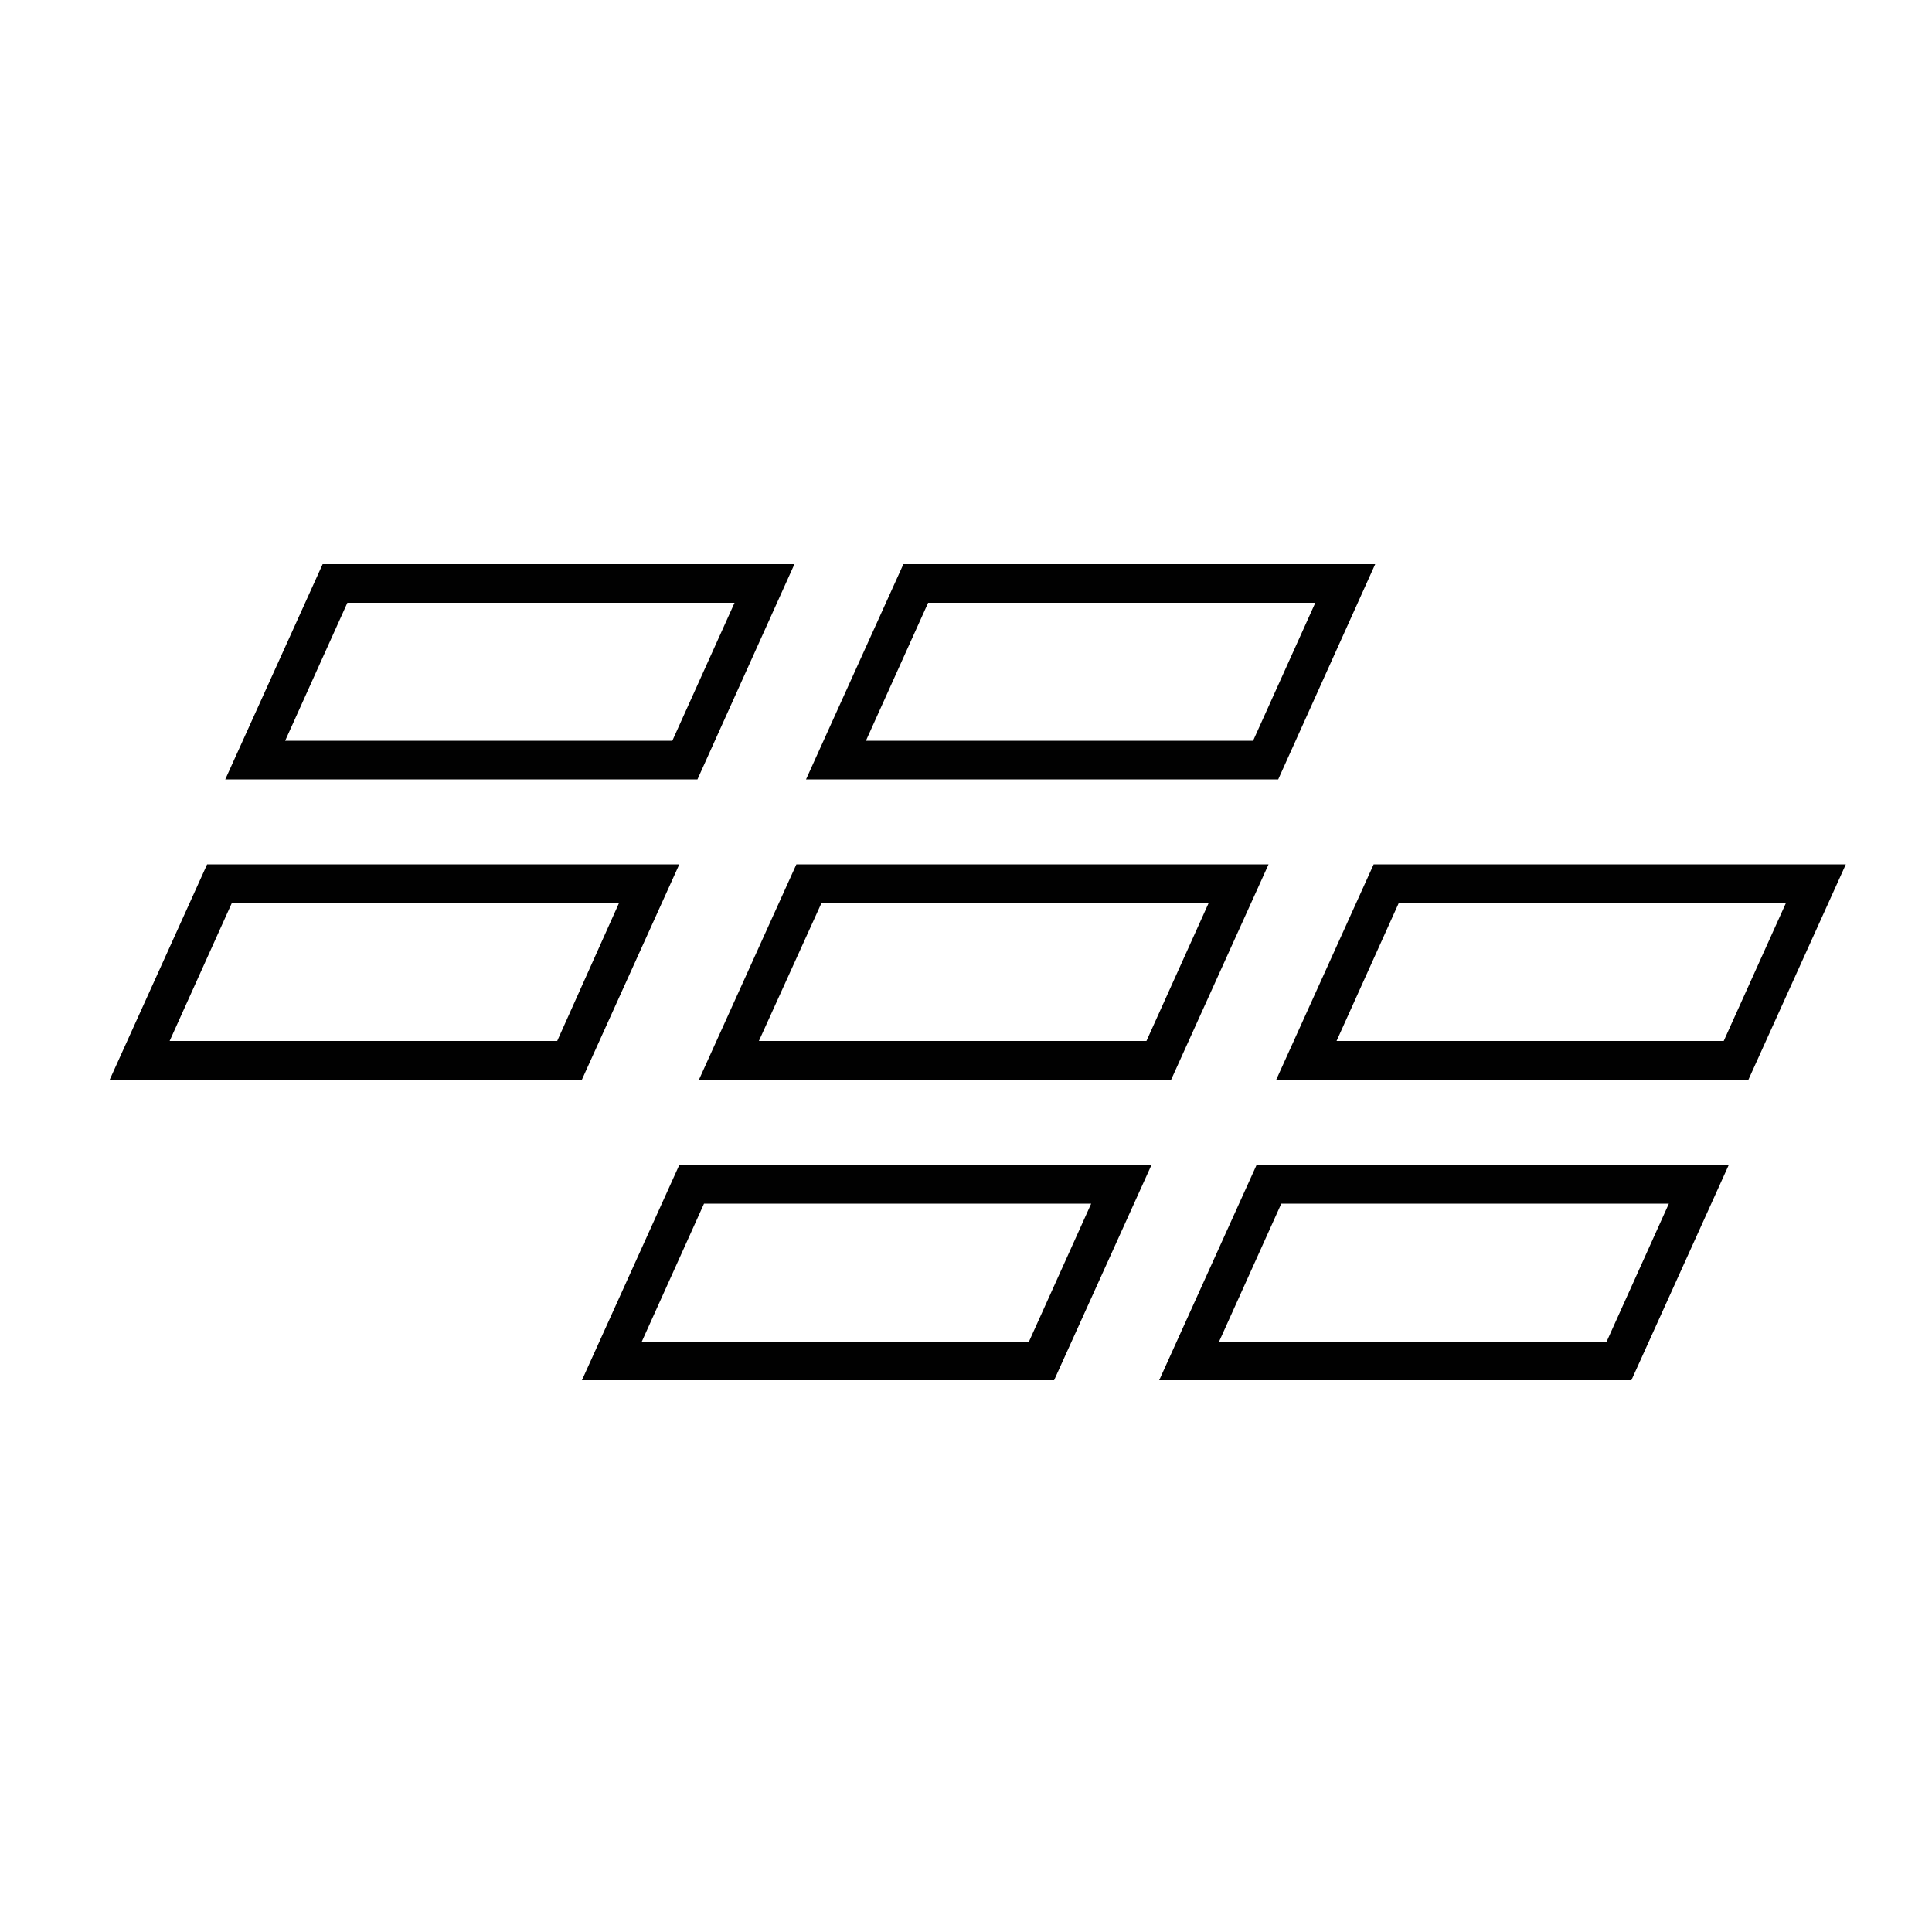 <?xml version="1.0" encoding="utf-8"?>
<!-- Generator: Adobe Illustrator 28.0.0, SVG Export Plug-In . SVG Version: 6.00 Build 0)  -->
<svg version="1.1" id="Layer_1" xmlns="http://www.w3.org/2000/svg" xmlns:xlink="http://www.w3.org/1999/xlink" x="0px" y="0px"
	 viewBox="0 0 500 500" style="enable-background:new 0 0 500 500;" xml:space="preserve">
<style type="text/css">
	.st0{fill:#010101;}
	.st1{fill:none;stroke:#010101;stroke-width:10;stroke-miterlimit:10;}
	.st2{fill:none;}
	.st3{fill-rule:evenodd;clip-rule:evenodd;fill:#010101;}
	.st4{fill:#231F20;}
</style>
<g>
	<path class="st0" d="M205.6,146H83.5l-25.2,55.7h122.2L205.6,146z M73.8,191.7L89.9,156h100.2L174,191.7H73.8z"/>
	<path class="st0" d="M53.6,223.7l-25.2,55.7h122.2l25.2-55.7H53.6z M144.2,269.4H43.9l16.1-35.7h100.2L144.2,269.4z"/>
	<path class="st0" d="M355.9,146H233.8l-25.2,55.7h122.2L355.9,146z M224.1,191.7l16.1-35.7h100.2l-16.1,35.7H224.1z"/>
	<path class="st0" d="M303.1,279.4l25.2-55.7H206.1l-25.2,55.7H303.1z M212.6,233.7h100.2l-16.1,35.7H196.4L212.6,233.7z"/>
	<path class="st0" d="M150.6,357.2h122.2l25.2-55.7H175.8L150.6,357.2z M282.4,311.5l-16.1,35.7H166.1l16.1-35.7H282.4z"/>
	<path class="st0" d="M355.5,223.7l-25.2,55.7h122.2l25.2-55.7H355.5z M446.1,269.4H345.9l16.1-35.7h100.2L446.1,269.4z"/>
	<path class="st0" d="M300,357.2h122.2l25.2-55.7H325.2L300,357.2z M431.9,311.5l-16.1,35.7H315.5l16.1-35.7H431.9z"/>
</g>
</svg>
